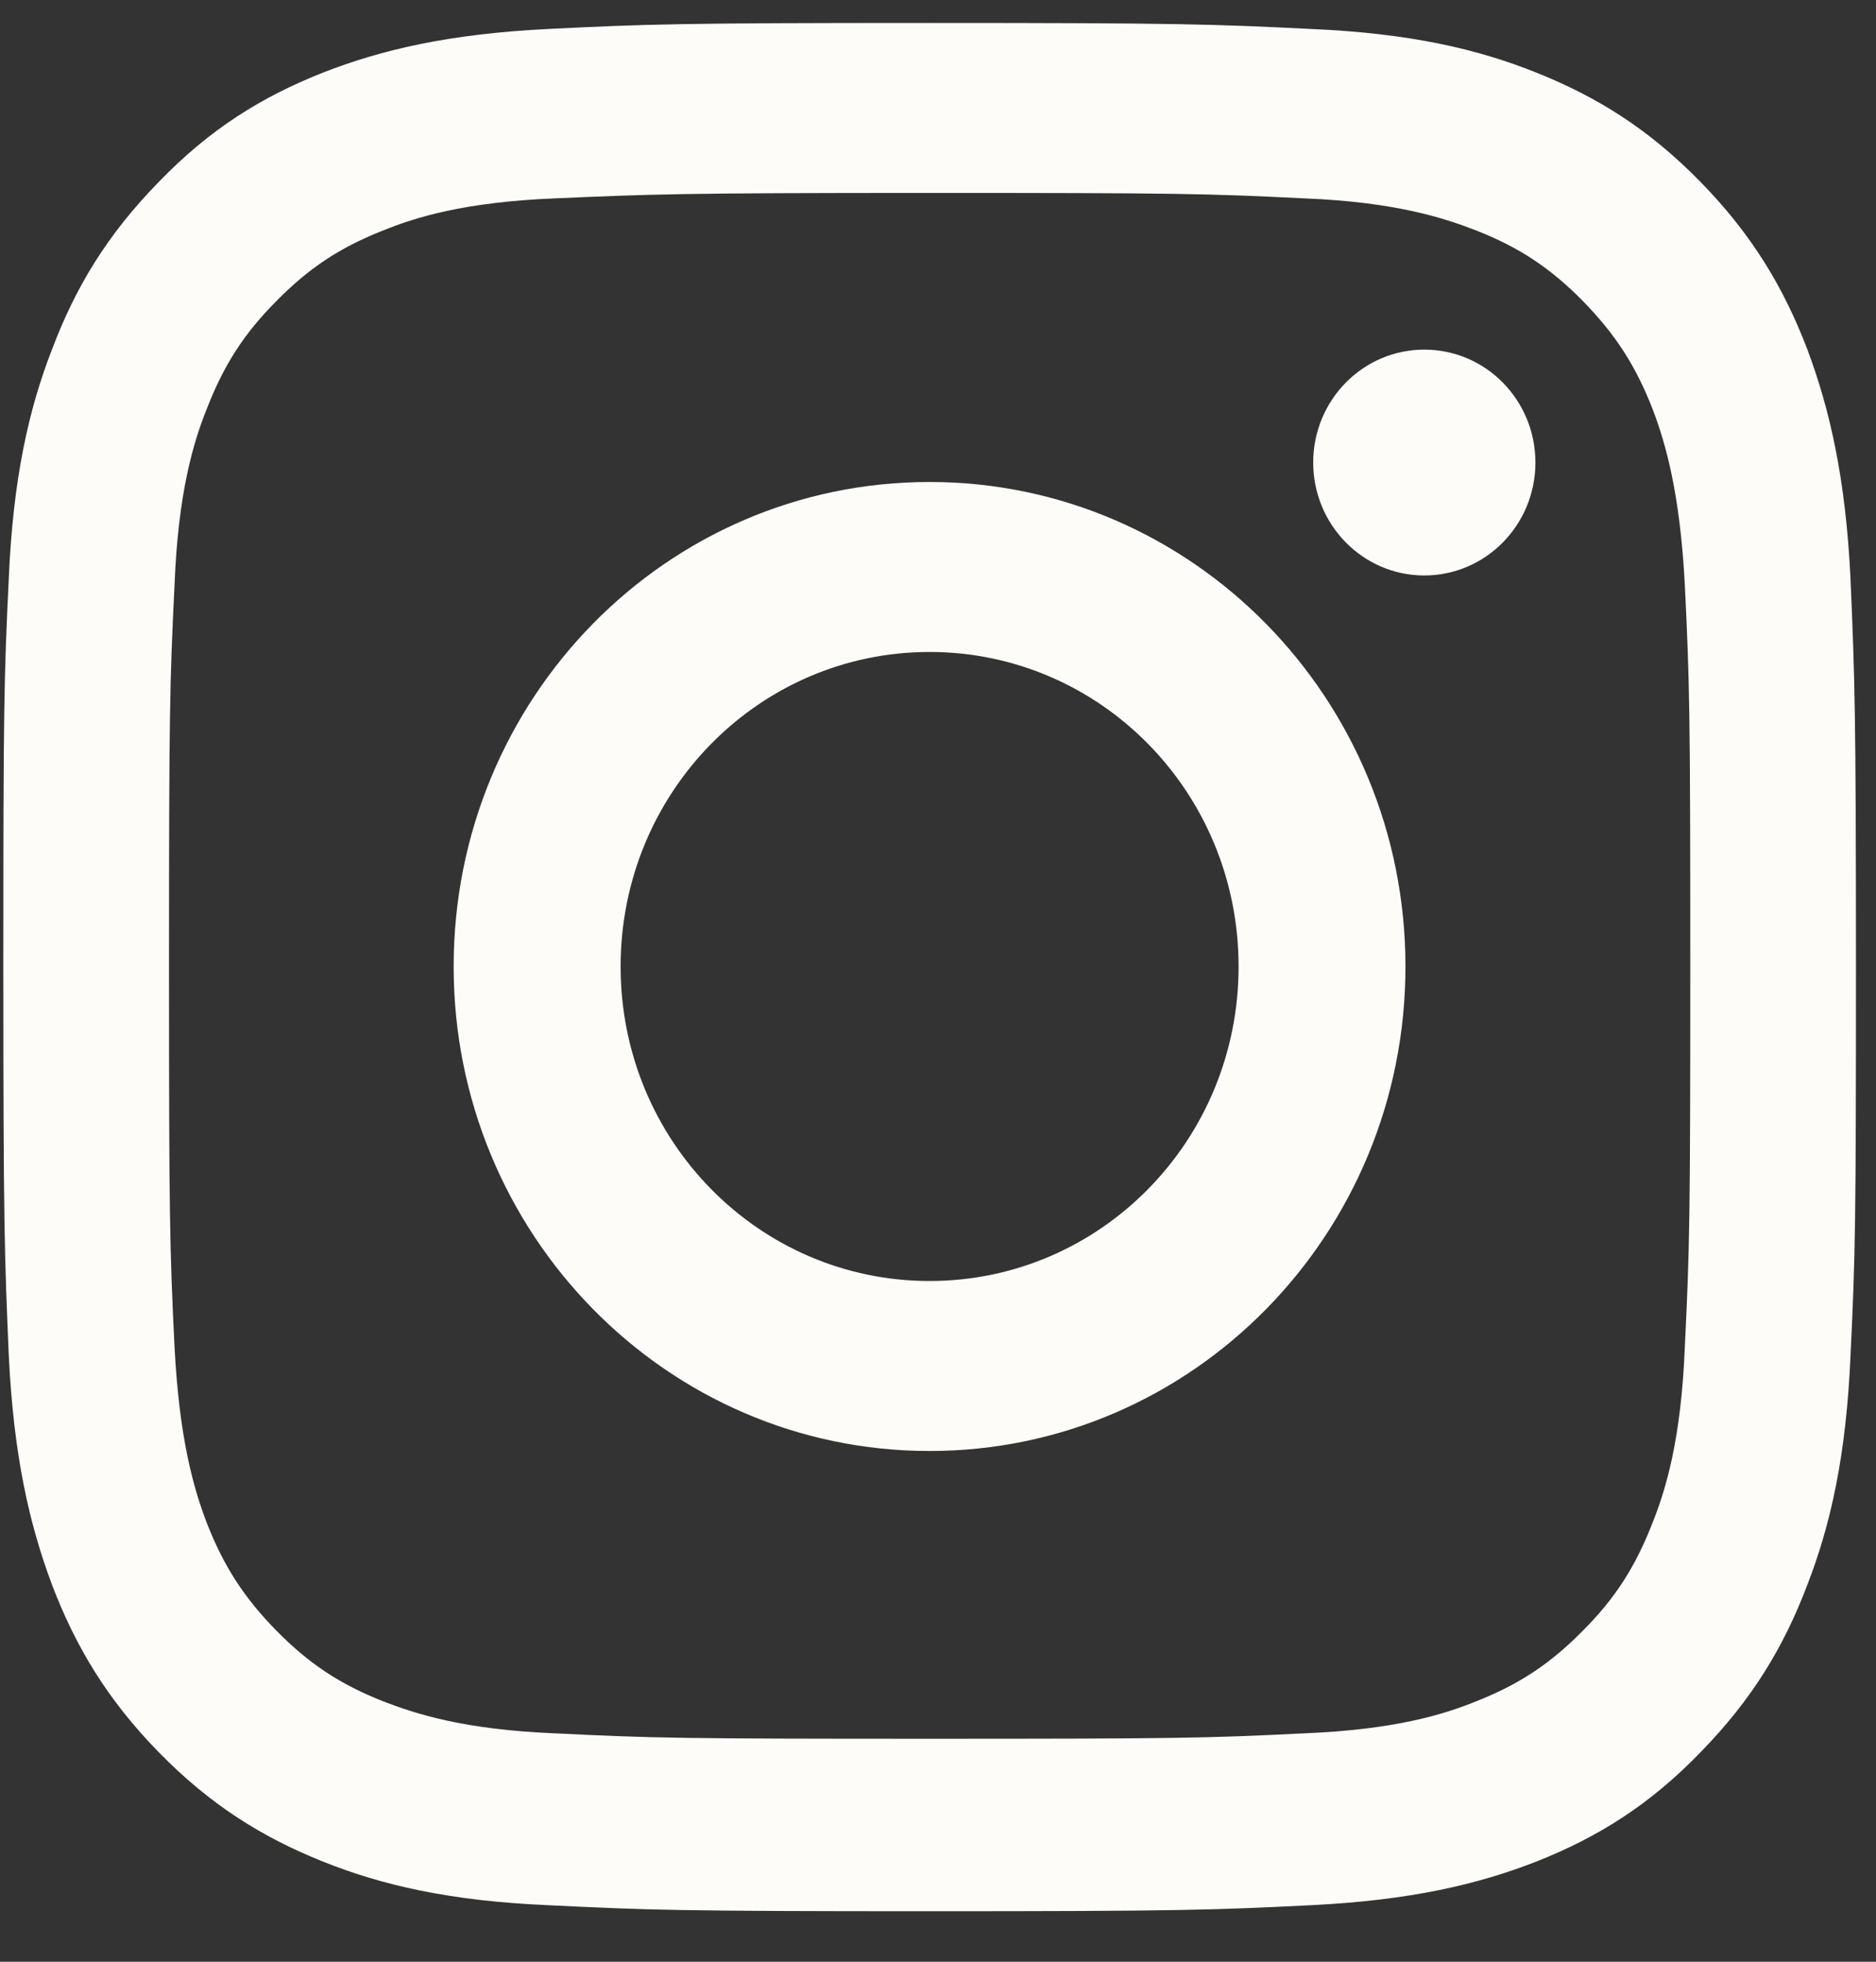 <svg width="22" height="23" viewBox="0 0 22 23" fill="none" xmlns="http://www.w3.org/2000/svg">
<rect x="0" y="0" width="22" height="23" fill="#333333" stroke="none"/>
<path d="M10.902 2.262C13.806 2.262 14.148 2.269 15.301 2.326C16.362 2.369 16.931 2.554 17.316 2.704C17.821 2.903 18.184 3.145 18.562 3.529C18.939 3.914 19.181 4.284 19.38 4.796C19.53 5.188 19.701 5.772 19.758 6.854C19.815 8.021 19.822 8.37 19.822 11.324C19.822 14.278 19.815 14.627 19.758 15.795C19.715 16.87 19.537 17.46 19.38 17.852C19.181 18.364 18.946 18.735 18.562 19.119C18.184 19.503 17.821 19.745 17.316 19.945C16.931 20.102 16.355 20.279 15.301 20.322C14.155 20.379 13.806 20.386 10.902 20.386C7.998 20.386 7.656 20.379 6.503 20.322C5.442 20.279 4.873 20.094 4.488 19.945C3.983 19.745 3.62 19.503 3.242 19.119C2.865 18.735 2.623 18.364 2.424 17.852C2.274 17.46 2.103 16.877 2.047 15.795C1.99 14.627 1.982 14.278 1.982 11.324C1.982 8.37 1.99 8.021 2.047 6.854C2.089 5.779 2.267 5.188 2.424 4.796C2.623 4.284 2.858 3.914 3.242 3.529C3.62 3.145 3.983 2.903 4.488 2.704C4.873 2.547 5.449 2.369 6.503 2.326C7.649 2.276 7.998 2.262 10.902 2.262ZM10.902 0.269C7.948 0.269 7.578 0.283 6.424 0.34C5.271 0.397 4.474 0.582 3.783 0.853C3.064 1.138 2.459 1.515 1.861 2.134C1.256 2.753 0.886 3.366 0.609 4.099C0.338 4.796 0.153 5.608 0.103 6.783C0.046 7.957 0.039 8.334 0.039 11.338C0.039 14.342 0.053 14.72 0.103 15.894C0.16 17.069 0.345 17.873 0.609 18.578C0.886 19.304 1.256 19.924 1.861 20.543C2.467 21.162 3.072 21.539 3.783 21.824C4.474 22.102 5.271 22.287 6.424 22.337C7.585 22.394 7.955 22.408 10.902 22.408C13.849 22.408 14.226 22.394 15.38 22.337C16.533 22.28 17.33 22.095 18.021 21.824C18.74 21.539 19.345 21.162 19.943 20.543C20.548 19.924 20.918 19.311 21.196 18.578C21.466 17.881 21.651 17.069 21.701 15.894C21.758 14.72 21.765 14.342 21.765 11.338C21.765 8.334 21.751 7.957 21.701 6.783C21.644 5.608 21.459 4.804 21.196 4.099C20.918 3.373 20.548 2.753 19.943 2.134C19.338 1.515 18.733 1.138 18.021 0.853C17.33 0.575 16.533 0.39 15.38 0.34C14.226 0.283 13.849 0.269 10.902 0.269Z" fill="#FEFCF8"/>
<path d="M10.901 5.651C7.812 5.651 5.32 8.192 5.32 11.332C5.32 14.471 7.819 17.012 10.901 17.012C13.984 17.012 16.482 14.471 16.482 11.332C16.482 8.192 13.984 5.651 10.901 5.651ZM10.901 15.019C8.901 15.019 7.278 13.375 7.278 11.332C7.278 9.288 8.901 7.644 10.901 7.644C12.902 7.644 14.525 9.288 14.525 11.332C14.525 13.375 12.902 15.019 10.901 15.019Z" fill="#FEFCF8"/>
<path d="M16.703 6.747C17.423 6.747 18.006 6.154 18.006 5.423C18.006 4.691 17.423 4.099 16.703 4.099C15.984 4.099 15.4 4.691 15.4 5.423C15.4 6.154 15.984 6.747 16.703 6.747Z" fill="#FEFCF8"/>
</svg>
